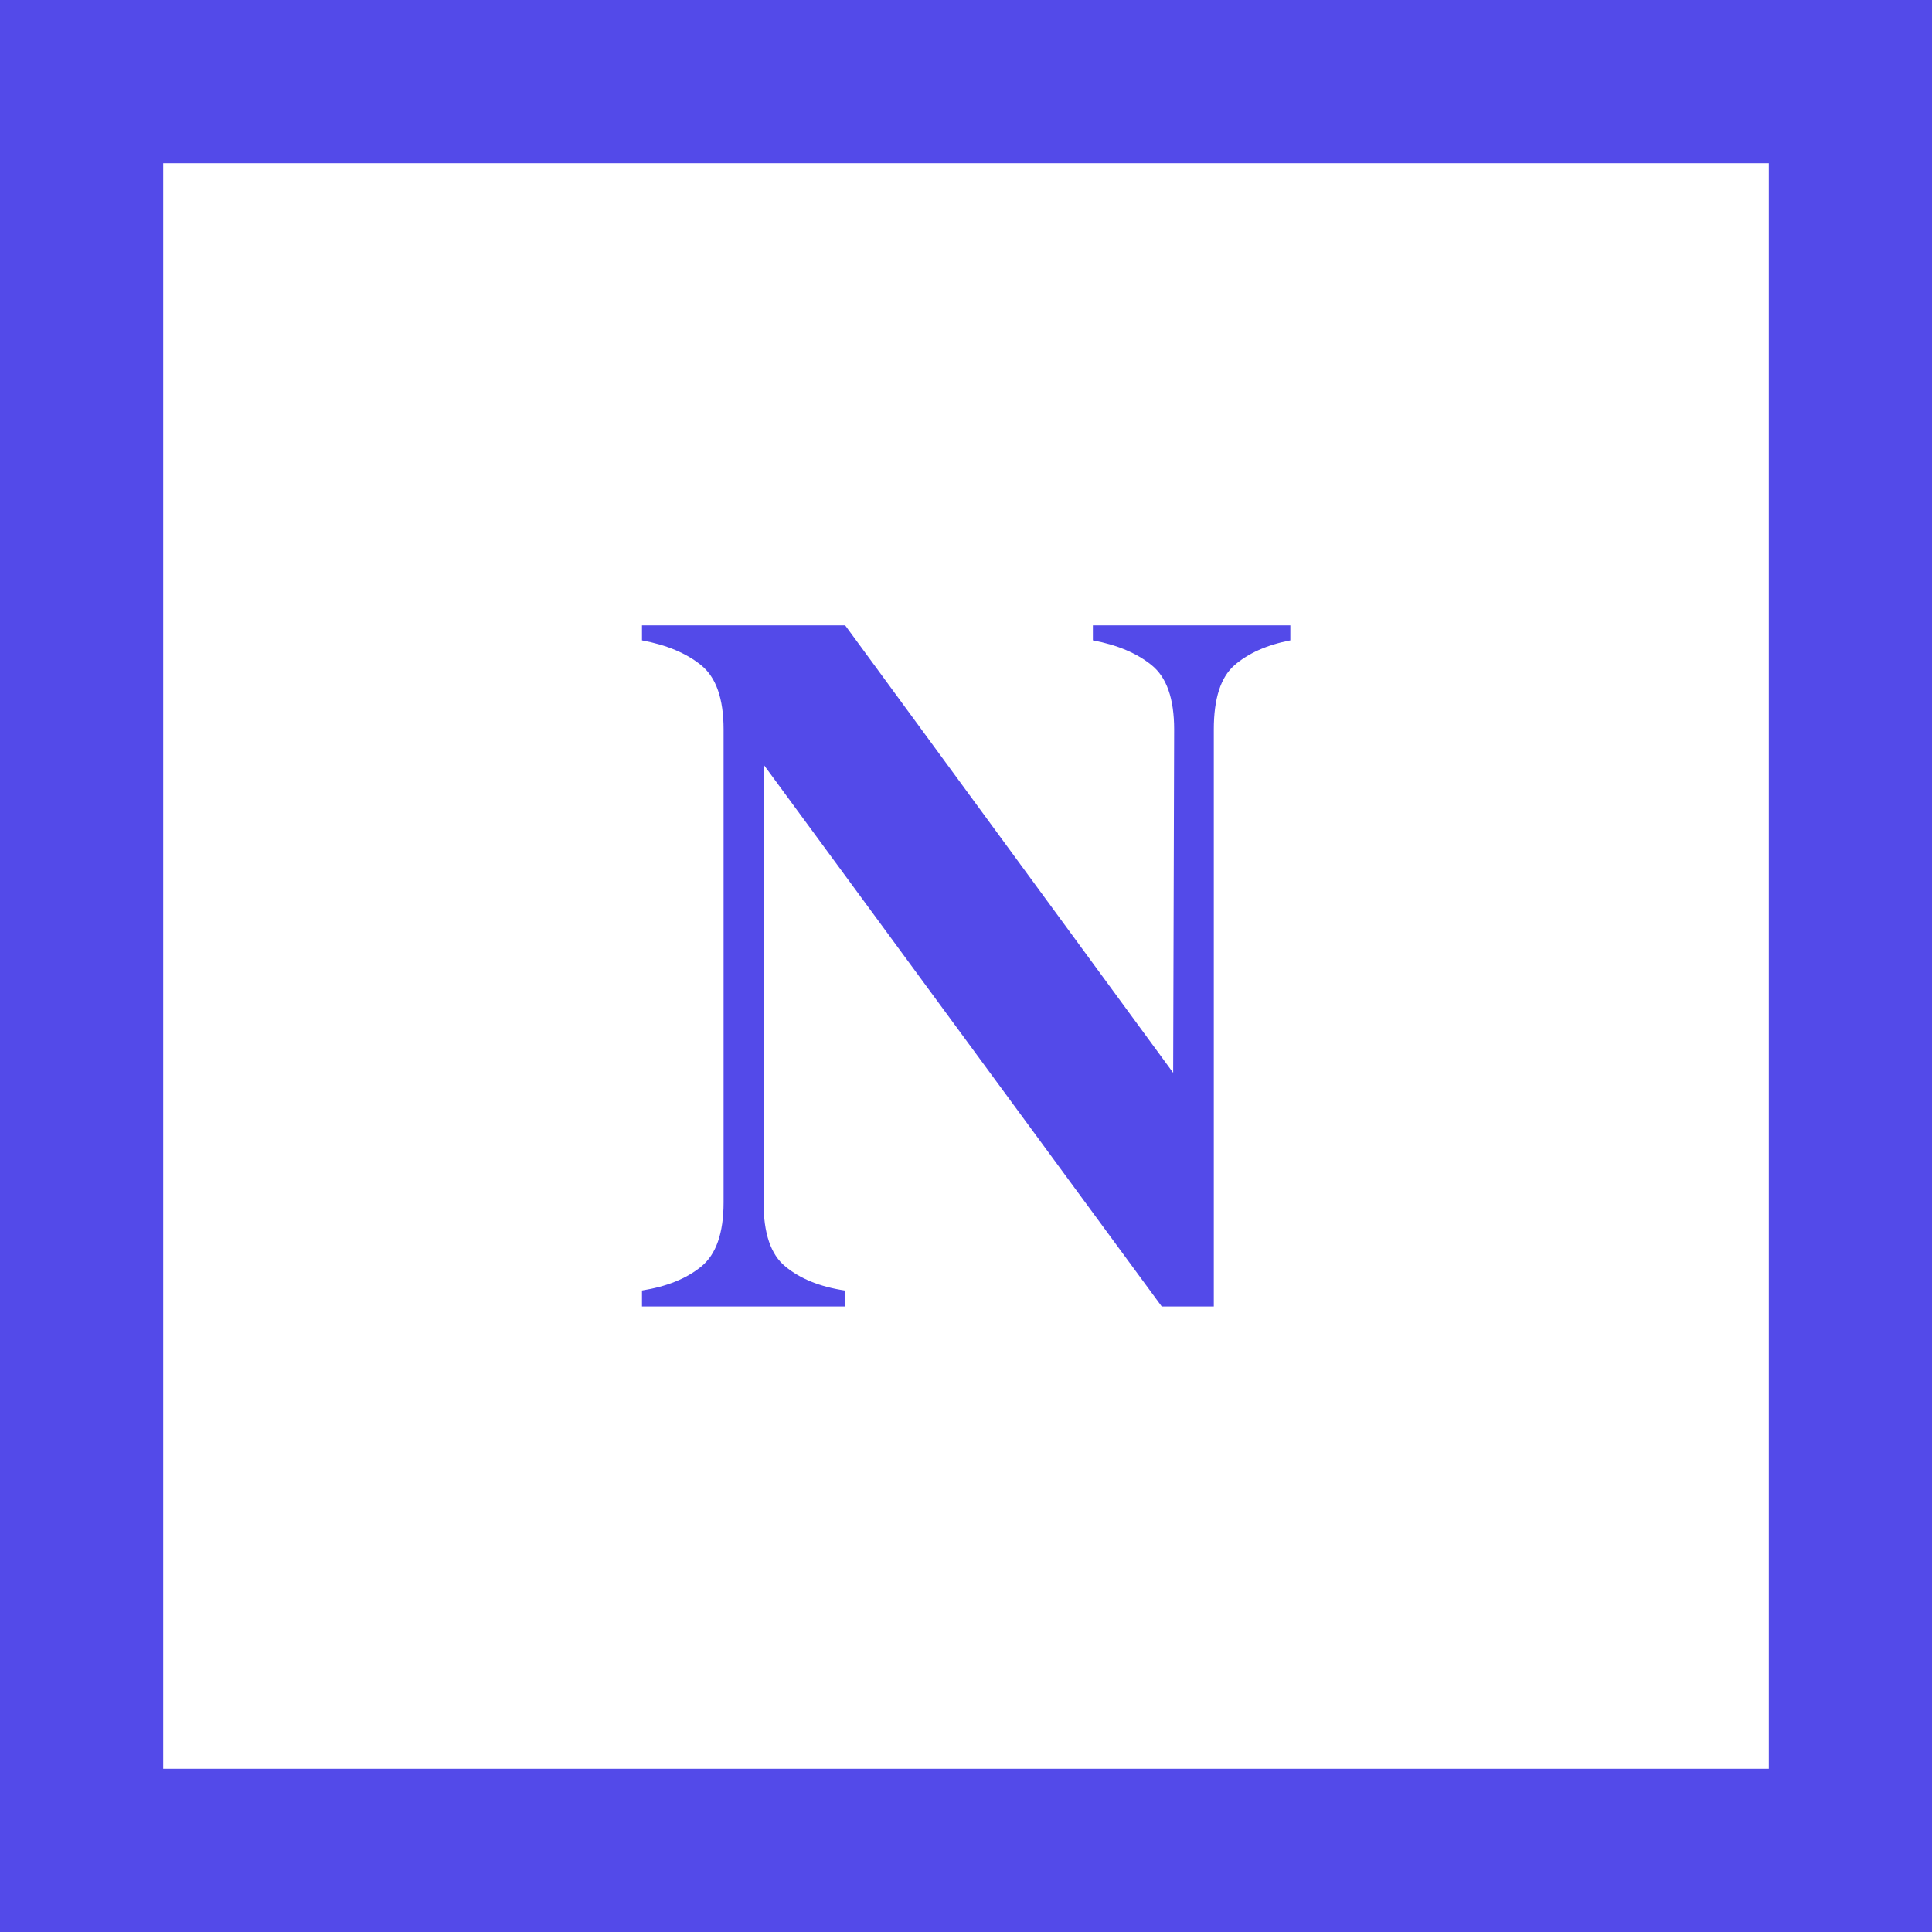 <?xml version="1.0" encoding="UTF-8"?>
<svg xmlns="http://www.w3.org/2000/svg" xmlns:xlink="http://www.w3.org/1999/xlink" version="1.1" id="Layer_1" x="0px" y="0px" viewBox="0 0 118.39 118.39" style="enable-background:new 0 0 118.39 118.39;" xml:space="preserve">
<style type="text/css">
	.st0{fill:#534AE9;}
</style>
<g>
	<path class="st0" d="M51.76,79.08c-1.52-0.23-2.72-0.72-3.62-1.46c-0.91-0.73-1.35-2.05-1.35-3.94V46.85l24.4,33.21h3.19V44.7   c0-1.89,0.42-3.2,1.27-3.94c0.84-0.73,1.98-1.24,3.42-1.52v-0.92h-12.1v0.92c1.5,0.28,2.7,0.79,3.6,1.52   c0.92,0.74,1.38,2.05,1.38,3.94l-0.06,21.04l-20.1-27.42H39.34v0.92c1.51,0.28,2.72,0.79,3.62,1.52c0.92,0.74,1.38,2.05,1.38,3.94   v28.98c0,1.89-0.46,3.2-1.38,3.94c-0.91,0.74-2.11,1.22-3.62,1.46v0.98h12.42V79.08z"></path>
	<path class="st0" d="M108.39,0H10H0v10v98.39v10h10h98.39h10v-10V10V0H108.39z M108.39,108.39H10V10h98.39V108.39z"></path>
</g>
</svg>

